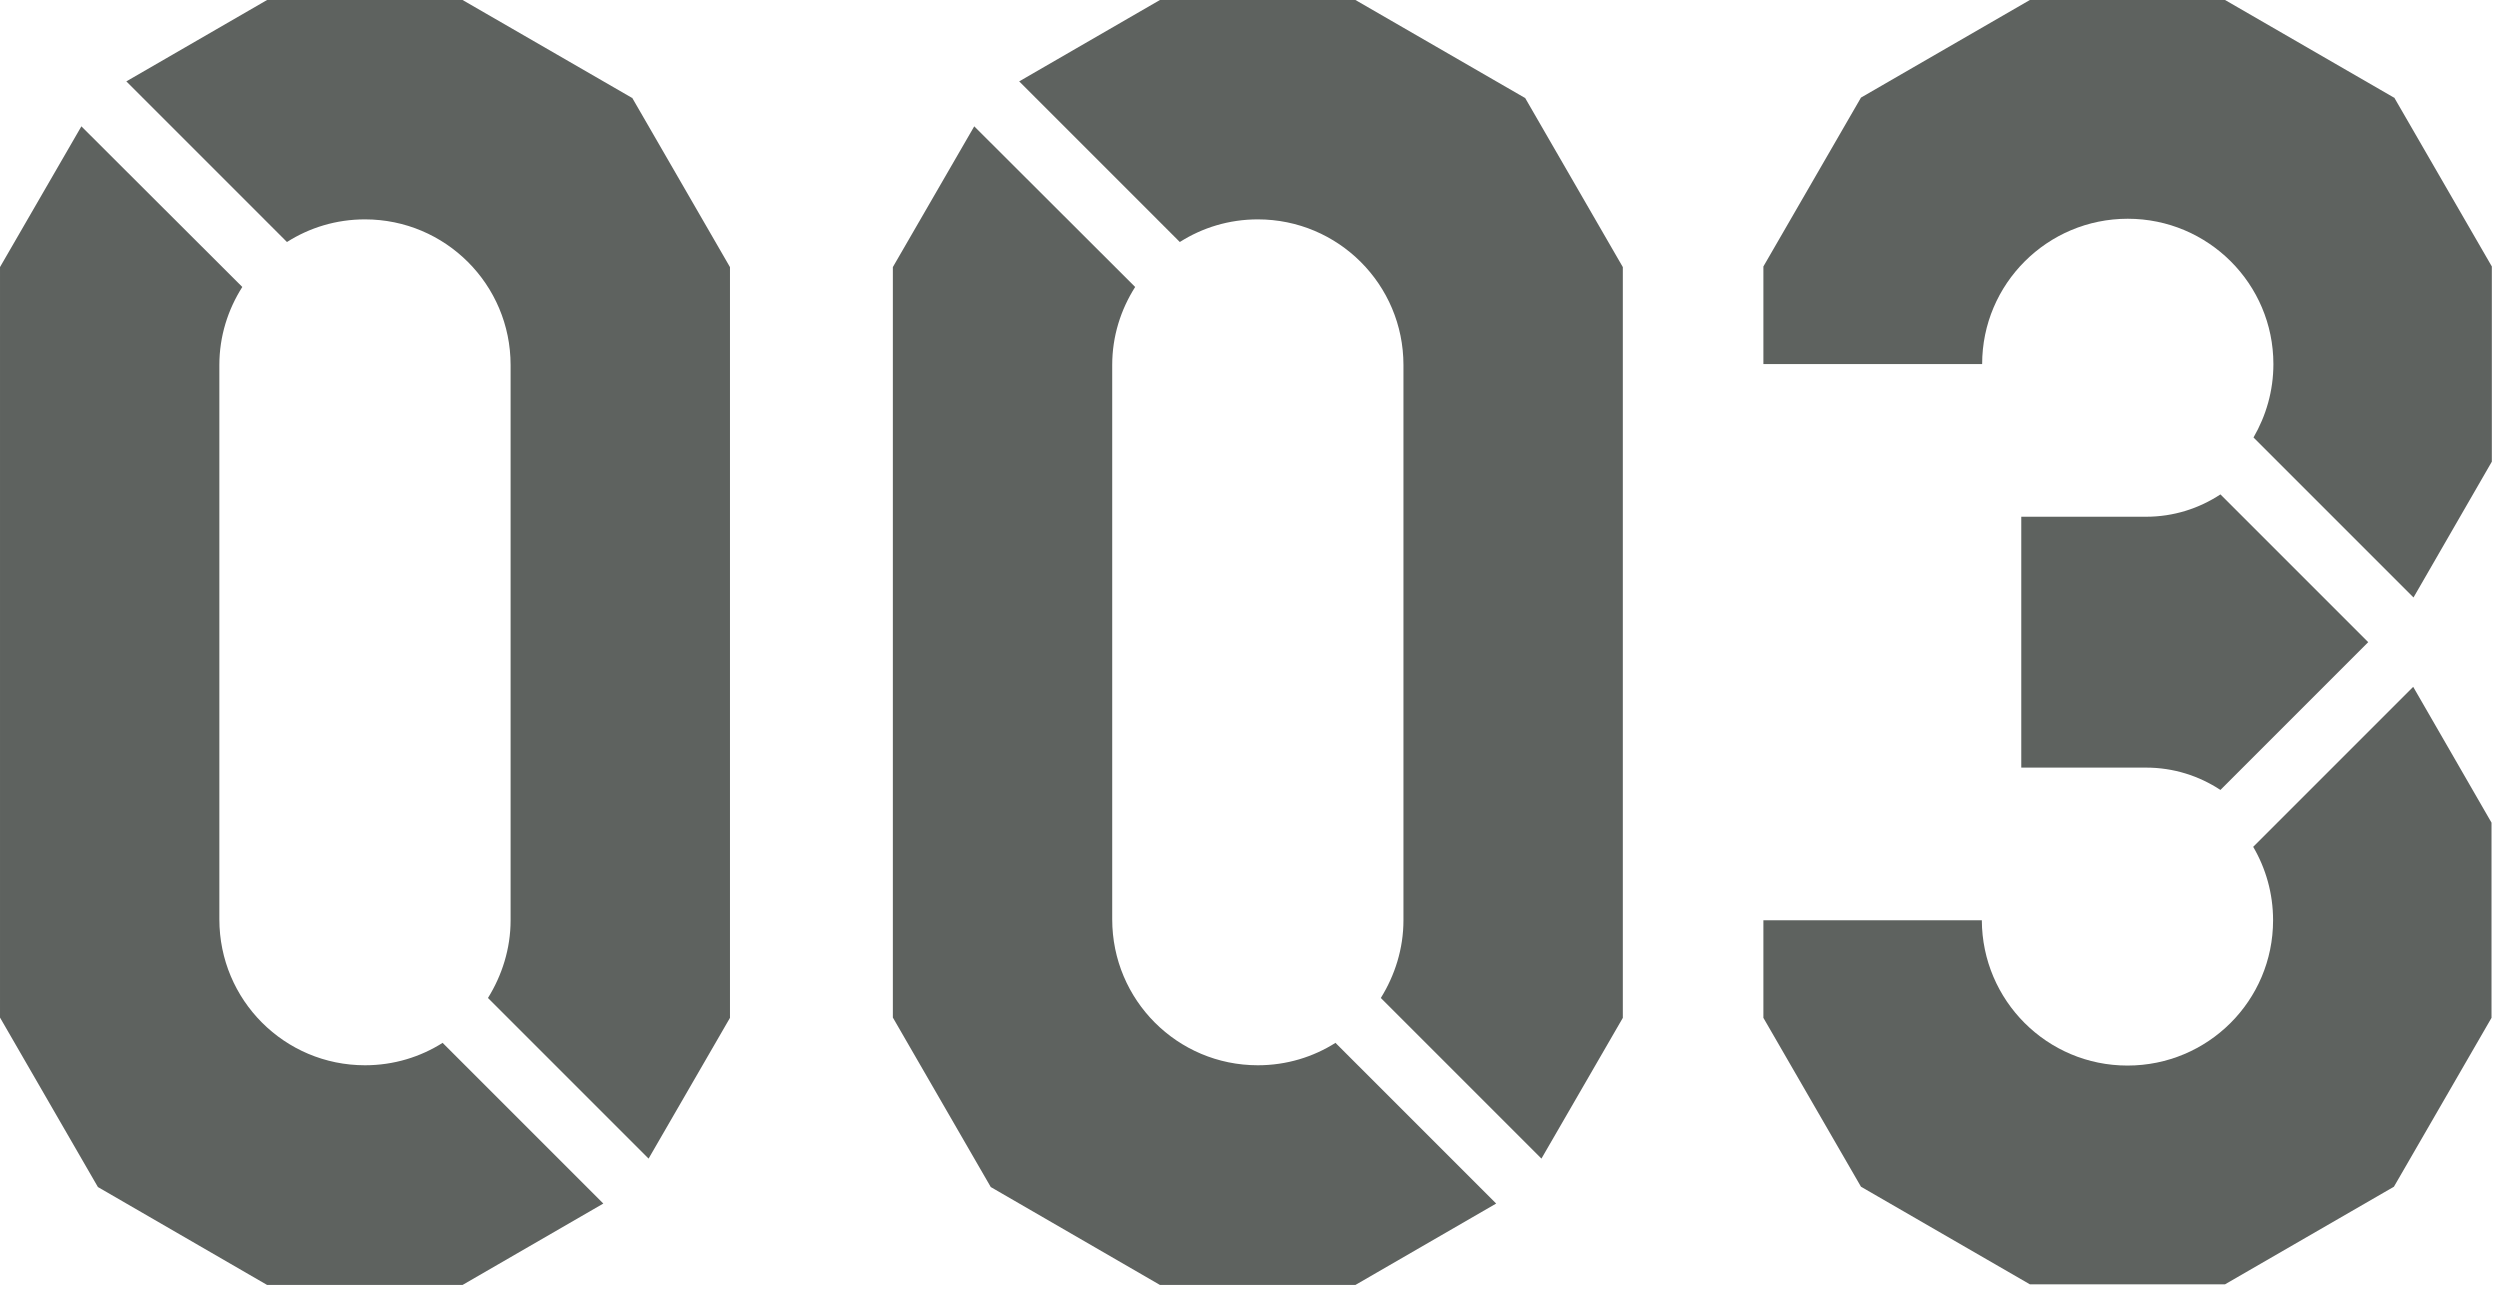 <svg fill="none" height="58" viewBox="0 0 112 58" width="112" xmlns="http://www.w3.org/2000/svg"><g fill="#5e625f"><path d="m108.111 30.77-7.168 7.168c.562.959.891 2.083.891 3.289 0 3.605-2.919 6.51-6.524 6.51-3.605 0-6.51-2.919-6.524-6.51h-9.786v4.372l4.372 7.566 7.566 4.372h8.744l7.566-4.372 4.372-7.566v-8.744z"/><path d="m107.248 4.372-7.566-4.372h-8.744l-7.566 4.372-4.372 7.566v4.372h9.8c0-3.591 2.919-6.51 6.524-6.51 3.605 0 6.524 2.919 6.524 6.51 0 1.206-.329 2.316-.891 3.289l7.168 7.168 3.509-6.085v-8.744l-4.372-7.566z"/><path d="m99.476 35.389 6.62-6.62-6.62-6.62c-.959.63-2.097 1.001-3.331 1.001h-5.592v11.239h5.592c1.234 0 2.371.37 3.331 1.001z"/><path d="m19.846 46.71c-1.014.644-2.207 1.014-3.495 1.014-3.605 0-6.524-2.919-6.524-6.538v-24.835c0-1.288.384-2.481 1.028-3.495l-7.209-7.196-3.646 6.305v33.621l4.386 7.593 7.579 4.386h8.758l6.305-3.646-7.196-7.196z"/><path d="m28.316 4.386-7.593-4.386h-8.758l-6.305 3.646 7.196 7.196c1.014-.644 2.207-1.014 3.495-1.014 3.605 0 6.524 2.919 6.524 6.524v24.876c0 1.275-.384 2.467-1.014 3.481l7.196 7.196 3.646-6.305v-33.634l-4.386-7.593z"/><path d="m59.846 46.71c-1.014.644-2.207 1.014-3.495 1.014-3.605 0-6.524-2.919-6.524-6.538v-24.835c0-1.288.384-2.481 1.028-3.495l-7.209-7.196-3.646 6.305v33.621l4.386 7.593 7.579 4.386h8.758l6.305-3.646-7.196-7.196z"/><path d="m68.316 4.386-7.593-4.386h-8.758l-6.305 3.646 7.196 7.196c1.014-.644 2.207-1.014 3.495-1.014 3.605 0 6.524 2.919 6.524 6.524v24.876c0 1.275-.384 2.467-1.014 3.481l7.196 7.196 3.646-6.305v-33.634l-4.386-7.593z"/></g></svg>